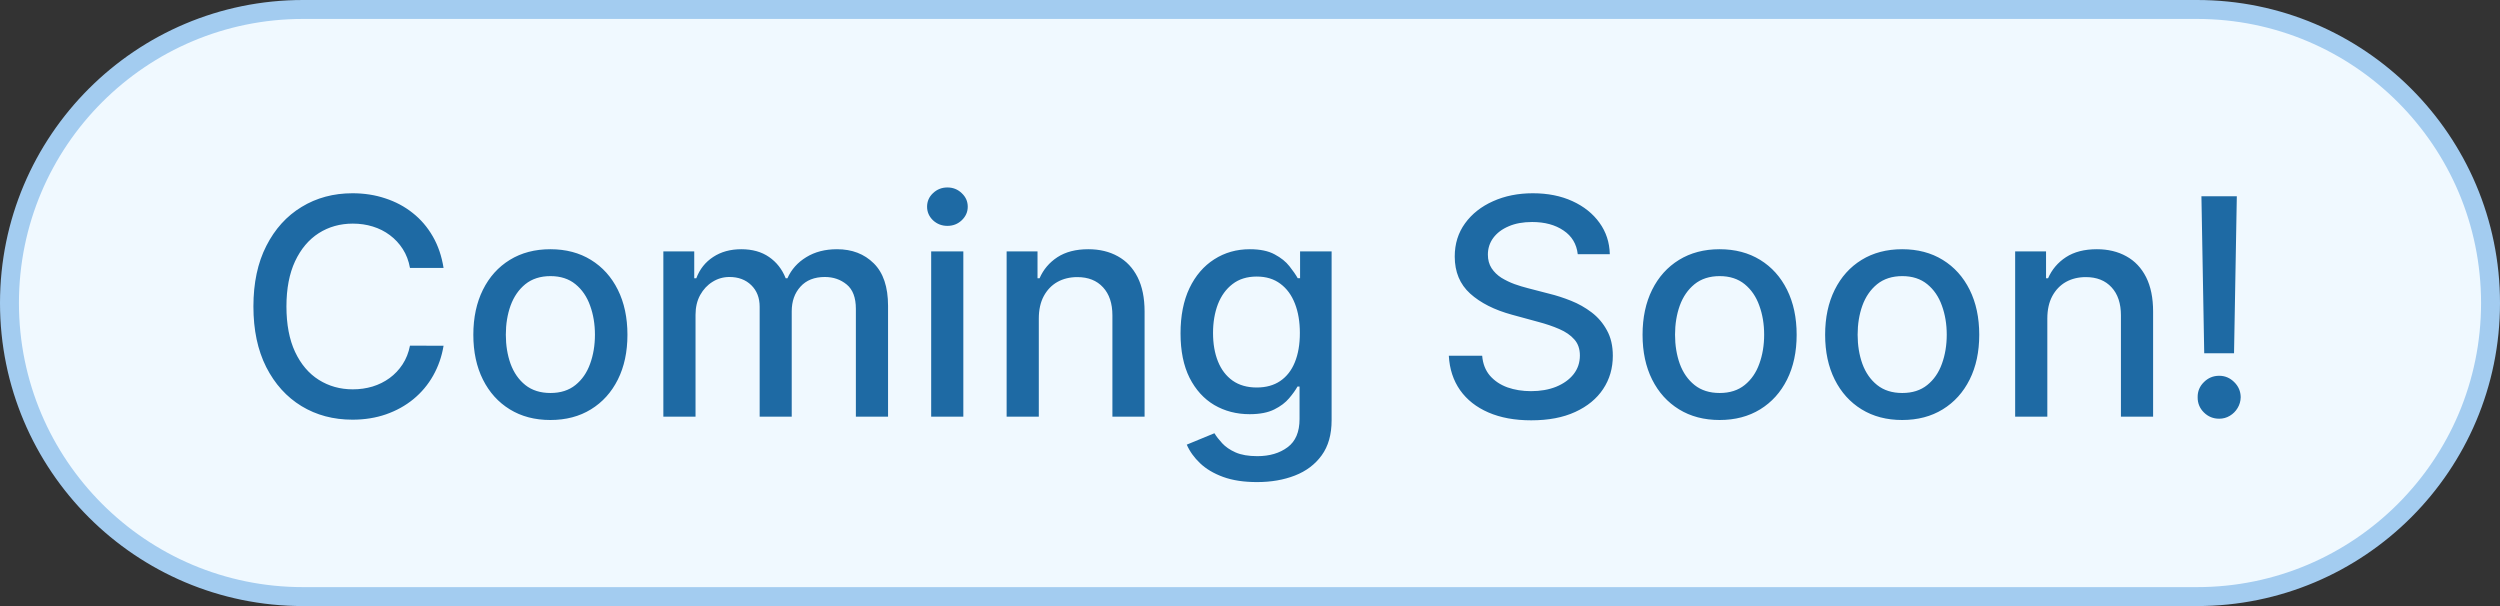 <svg width="132" height="32" viewBox="0 0 132 32" fill="none" xmlns="http://www.w3.org/2000/svg">
<rect x="0" y="0" width="132" height="32" fill="#333333" stroke="none"/>
<path d="M16 0.5H116C124.56 0.5 131.5 7.44 131.5 16C131.5 24.56 124.56 31.5 116 31.5H16C7.44 31.5 0.5 24.56 0.5 16C0.5 7.44 7.44 0.5 16 0.5Z" fill="#F0F9FF"/>
<path d="M16 0.5H116C124.56 0.5 131.5 7.44 131.5 16C131.5 24.56 124.56 31.5 116 31.5H16C7.44 31.5 0.5 24.56 0.5 16C0.5 7.44 7.44 0.5 16 0.5Z" stroke="#A3CCF0"/>
<path d="M23.42 14.148H21.647C21.579 13.769 21.452 13.436 21.266 13.148C21.081 12.86 20.854 12.616 20.584 12.415C20.316 12.214 20.014 12.062 19.681 11.96C19.352 11.858 19.001 11.807 18.63 11.807C17.959 11.807 17.359 11.975 16.829 12.312C16.302 12.65 15.886 13.144 15.579 13.796C15.276 14.447 15.124 15.242 15.124 16.182C15.124 17.129 15.276 17.928 15.579 18.579C15.886 19.231 16.304 19.724 16.834 20.057C17.365 20.39 17.961 20.557 18.624 20.557C18.992 20.557 19.34 20.508 19.67 20.409C20.003 20.307 20.304 20.157 20.573 19.96C20.842 19.763 21.069 19.523 21.255 19.239C21.444 18.951 21.575 18.621 21.647 18.25L23.42 18.256C23.325 18.828 23.141 19.354 22.869 19.835C22.6 20.312 22.253 20.725 21.829 21.074C21.408 21.419 20.927 21.686 20.386 21.875C19.844 22.064 19.253 22.159 18.613 22.159C17.605 22.159 16.708 21.921 15.92 21.443C15.132 20.962 14.511 20.275 14.056 19.381C13.605 18.487 13.38 17.421 13.38 16.182C13.38 14.939 13.607 13.873 14.062 12.983C14.516 12.089 15.137 11.403 15.925 10.926C16.713 10.445 17.609 10.204 18.613 10.204C19.23 10.204 19.806 10.294 20.34 10.472C20.878 10.646 21.361 10.903 21.789 11.244C22.217 11.581 22.571 11.994 22.852 12.483C23.132 12.968 23.321 13.523 23.42 14.148ZM29.06 22.176C28.242 22.176 27.528 21.989 26.918 21.614C26.308 21.239 25.835 20.714 25.498 20.04C25.161 19.366 24.992 18.578 24.992 17.676C24.992 16.771 25.161 15.979 25.498 15.301C25.835 14.623 26.308 14.097 26.918 13.722C27.528 13.347 28.242 13.159 29.06 13.159C29.879 13.159 30.593 13.347 31.202 13.722C31.812 14.097 32.286 14.623 32.623 15.301C32.96 15.979 33.129 16.771 33.129 17.676C33.129 18.578 32.96 19.366 32.623 20.04C32.286 20.714 31.812 21.239 31.202 21.614C30.593 21.989 29.879 22.176 29.06 22.176ZM29.066 20.75C29.596 20.75 30.036 20.61 30.384 20.329C30.733 20.049 30.99 19.676 31.157 19.21C31.327 18.744 31.413 18.231 31.413 17.671C31.413 17.114 31.327 16.602 31.157 16.136C30.99 15.667 30.733 15.29 30.384 15.006C30.036 14.722 29.596 14.579 29.066 14.579C28.532 14.579 28.089 14.722 27.736 15.006C27.388 15.29 27.129 15.667 26.958 16.136C26.791 16.602 26.708 17.114 26.708 17.671C26.708 18.231 26.791 18.744 26.958 19.21C27.129 19.676 27.388 20.049 27.736 20.329C28.089 20.61 28.532 20.75 29.066 20.75ZM35.025 22V13.273H36.656V14.693H36.764C36.945 14.212 37.243 13.837 37.656 13.568C38.068 13.296 38.563 13.159 39.139 13.159C39.722 13.159 40.211 13.296 40.604 13.568C41.002 13.841 41.296 14.216 41.485 14.693H41.576C41.784 14.227 42.116 13.856 42.57 13.579C43.025 13.299 43.566 13.159 44.195 13.159C44.987 13.159 45.633 13.407 46.133 13.903C46.637 14.4 46.889 15.148 46.889 16.148V22H45.19V16.307C45.19 15.716 45.029 15.288 44.707 15.023C44.385 14.758 44 14.625 43.553 14.625C43 14.625 42.57 14.796 42.264 15.136C41.957 15.473 41.803 15.907 41.803 16.438V22H40.11V16.199C40.11 15.725 39.962 15.345 39.667 15.057C39.371 14.769 38.987 14.625 38.514 14.625C38.191 14.625 37.894 14.71 37.621 14.881C37.352 15.047 37.135 15.28 36.968 15.579C36.805 15.879 36.724 16.225 36.724 16.619V22H35.025ZM49.166 22V13.273H50.864V22H49.166ZM50.023 11.926C49.728 11.926 49.474 11.828 49.262 11.631C49.054 11.43 48.95 11.191 48.95 10.915C48.95 10.634 49.054 10.396 49.262 10.199C49.474 9.998 49.728 9.898 50.023 9.898C50.319 9.898 50.571 9.998 50.779 10.199C50.991 10.396 51.097 10.634 51.097 10.915C51.097 11.191 50.991 11.43 50.779 11.631C50.571 11.828 50.319 11.926 50.023 11.926ZM54.849 16.818V22H53.15V13.273H54.781V14.693H54.889C55.089 14.231 55.404 13.86 55.832 13.579C56.264 13.299 56.807 13.159 57.462 13.159C58.057 13.159 58.578 13.284 59.025 13.534C59.472 13.78 59.818 14.148 60.065 14.636C60.311 15.125 60.434 15.729 60.434 16.449V22H58.735V16.653C58.735 16.021 58.57 15.527 58.241 15.171C57.911 14.811 57.459 14.631 56.883 14.631C56.489 14.631 56.139 14.716 55.832 14.886C55.529 15.057 55.288 15.307 55.11 15.636C54.936 15.962 54.849 16.356 54.849 16.818ZM66.371 25.454C65.678 25.454 65.082 25.364 64.582 25.182C64.085 25 63.68 24.759 63.366 24.46C63.051 24.161 62.816 23.833 62.661 23.477L64.121 22.875C64.224 23.042 64.36 23.218 64.531 23.403C64.705 23.593 64.94 23.754 65.235 23.886C65.534 24.019 65.919 24.085 66.388 24.085C67.032 24.085 67.565 23.928 67.985 23.614C68.406 23.303 68.616 22.807 68.616 22.125V20.409H68.508C68.406 20.595 68.258 20.801 68.065 21.028C67.875 21.256 67.614 21.453 67.281 21.619C66.947 21.786 66.513 21.869 65.979 21.869C65.29 21.869 64.669 21.708 64.116 21.386C63.566 21.061 63.131 20.581 62.809 19.949C62.491 19.312 62.332 18.53 62.332 17.602C62.332 16.674 62.489 15.879 62.803 15.216C63.121 14.553 63.557 14.046 64.11 13.693C64.663 13.337 65.29 13.159 65.991 13.159C66.532 13.159 66.97 13.25 67.303 13.432C67.637 13.61 67.896 13.818 68.082 14.057C68.271 14.296 68.417 14.506 68.519 14.688H68.644V13.273H70.309V22.193C70.309 22.943 70.135 23.559 69.786 24.04C69.438 24.521 68.966 24.877 68.371 25.108C67.781 25.339 67.114 25.454 66.371 25.454ZM66.354 20.46C66.843 20.46 67.256 20.347 67.593 20.119C67.934 19.888 68.192 19.559 68.366 19.131C68.544 18.699 68.633 18.182 68.633 17.579C68.633 16.992 68.546 16.475 68.371 16.028C68.197 15.581 67.942 15.233 67.604 14.983C67.267 14.729 66.851 14.602 66.354 14.602C65.843 14.602 65.417 14.735 65.076 15C64.735 15.261 64.478 15.617 64.303 16.068C64.133 16.519 64.048 17.023 64.048 17.579C64.048 18.151 64.135 18.653 64.309 19.085C64.483 19.517 64.741 19.854 65.082 20.097C65.426 20.339 65.851 20.46 66.354 20.46ZM83.305 13.421C83.244 12.883 82.994 12.466 82.555 12.171C82.115 11.871 81.562 11.722 80.896 11.722C80.418 11.722 80.005 11.797 79.657 11.949C79.308 12.097 79.038 12.301 78.844 12.562C78.655 12.82 78.56 13.114 78.56 13.443C78.56 13.72 78.625 13.958 78.754 14.159C78.886 14.36 79.058 14.528 79.271 14.665C79.487 14.797 79.718 14.909 79.964 15C80.21 15.087 80.447 15.159 80.674 15.216L81.81 15.511C82.182 15.602 82.562 15.725 82.952 15.881C83.343 16.036 83.704 16.241 84.038 16.494C84.371 16.748 84.64 17.062 84.844 17.438C85.053 17.812 85.157 18.261 85.157 18.784C85.157 19.443 84.987 20.028 84.646 20.54C84.308 21.051 83.818 21.454 83.174 21.75C82.534 22.046 81.759 22.193 80.85 22.193C79.979 22.193 79.225 22.055 78.589 21.778C77.952 21.502 77.454 21.11 77.094 20.602C76.735 20.091 76.536 19.485 76.498 18.784H78.259C78.293 19.204 78.43 19.555 78.668 19.835C78.911 20.112 79.219 20.318 79.594 20.454C79.973 20.587 80.388 20.653 80.839 20.653C81.335 20.653 81.776 20.576 82.163 20.421C82.553 20.261 82.86 20.042 83.083 19.761C83.307 19.477 83.418 19.146 83.418 18.767C83.418 18.422 83.32 18.14 83.123 17.921C82.93 17.701 82.666 17.519 82.333 17.375C82.004 17.231 81.63 17.104 81.214 16.994L79.839 16.619C78.907 16.366 78.168 15.992 77.623 15.5C77.081 15.008 76.81 14.356 76.81 13.546C76.81 12.875 76.992 12.29 77.356 11.79C77.719 11.29 78.212 10.902 78.833 10.625C79.454 10.345 80.155 10.204 80.935 10.204C81.723 10.204 82.418 10.343 83.021 10.619C83.627 10.896 84.104 11.277 84.452 11.761C84.801 12.242 84.983 12.796 84.998 13.421H83.305ZM90.795 22.176C89.977 22.176 89.263 21.989 88.653 21.614C88.043 21.239 87.569 20.714 87.232 20.04C86.895 19.366 86.727 18.578 86.727 17.676C86.727 16.771 86.895 15.979 87.232 15.301C87.569 14.623 88.043 14.097 88.653 13.722C89.263 13.347 89.977 13.159 90.795 13.159C91.613 13.159 92.327 13.347 92.937 13.722C93.547 14.097 94.02 14.623 94.357 15.301C94.694 15.979 94.863 16.771 94.863 17.676C94.863 18.578 94.694 19.366 94.357 20.04C94.02 20.714 93.547 21.239 92.937 21.614C92.327 21.989 91.613 22.176 90.795 22.176ZM90.8 20.75C91.331 20.75 91.77 20.61 92.119 20.329C92.467 20.049 92.725 19.676 92.891 19.21C93.062 18.744 93.147 18.231 93.147 17.671C93.147 17.114 93.062 16.602 92.891 16.136C92.725 15.667 92.467 15.29 92.119 15.006C91.77 14.722 91.331 14.579 90.8 14.579C90.266 14.579 89.823 14.722 89.471 15.006C89.122 15.29 88.863 15.667 88.692 16.136C88.526 16.602 88.442 17.114 88.442 17.671C88.442 18.231 88.526 18.744 88.692 19.21C88.863 19.676 89.122 20.049 89.471 20.329C89.823 20.61 90.266 20.75 90.8 20.75ZM100.435 22.176C99.617 22.176 98.903 21.989 98.293 21.614C97.683 21.239 97.21 20.714 96.873 20.04C96.536 19.366 96.367 18.578 96.367 17.676C96.367 16.771 96.536 15.979 96.873 15.301C97.21 14.623 97.683 14.097 98.293 13.722C98.903 13.347 99.617 13.159 100.435 13.159C101.254 13.159 101.968 13.347 102.577 13.722C103.187 14.097 103.661 14.623 103.998 15.301C104.335 15.979 104.504 16.771 104.504 17.676C104.504 18.578 104.335 19.366 103.998 20.04C103.661 20.714 103.187 21.239 102.577 21.614C101.968 21.989 101.254 22.176 100.435 22.176ZM100.441 20.75C100.971 20.75 101.411 20.61 101.759 20.329C102.108 20.049 102.365 19.676 102.532 19.21C102.702 18.744 102.788 18.231 102.788 17.671C102.788 17.114 102.702 16.602 102.532 16.136C102.365 15.667 102.108 15.29 101.759 15.006C101.411 14.722 100.971 14.579 100.441 14.579C99.907 14.579 99.464 14.722 99.112 15.006C98.763 15.29 98.504 15.667 98.333 16.136C98.166 16.602 98.083 17.114 98.083 17.671C98.083 18.231 98.166 18.744 98.333 19.21C98.504 19.676 98.763 20.049 99.112 20.329C99.464 20.61 99.907 20.75 100.441 20.75ZM108.099 16.818V22H106.4V13.273H108.031V14.693H108.138C108.339 14.231 108.654 13.86 109.082 13.579C109.513 13.299 110.057 13.159 110.712 13.159C111.307 13.159 111.828 13.284 112.275 13.534C112.722 13.78 113.068 14.148 113.315 14.636C113.561 15.125 113.684 15.729 113.684 16.449V22H111.985V16.653C111.985 16.021 111.82 15.527 111.491 15.171C111.161 14.811 110.709 14.631 110.133 14.631C109.739 14.631 109.388 14.716 109.082 14.886C108.779 15.057 108.538 15.307 108.36 15.636C108.186 15.962 108.099 16.356 108.099 16.818ZM118.104 10.364L117.957 18.653H116.383L116.235 10.364H118.104ZM117.173 22.108C116.858 22.108 116.589 21.998 116.366 21.778C116.142 21.555 116.032 21.286 116.036 20.972C116.032 20.661 116.142 20.396 116.366 20.176C116.589 19.953 116.858 19.841 117.173 19.841C117.479 19.841 117.745 19.953 117.968 20.176C118.192 20.396 118.305 20.661 118.309 20.972C118.305 21.18 118.25 21.371 118.144 21.546C118.042 21.716 117.906 21.852 117.735 21.954C117.565 22.057 117.377 22.108 117.173 22.108Z" fill="#1E6AA4"/>
</svg>

